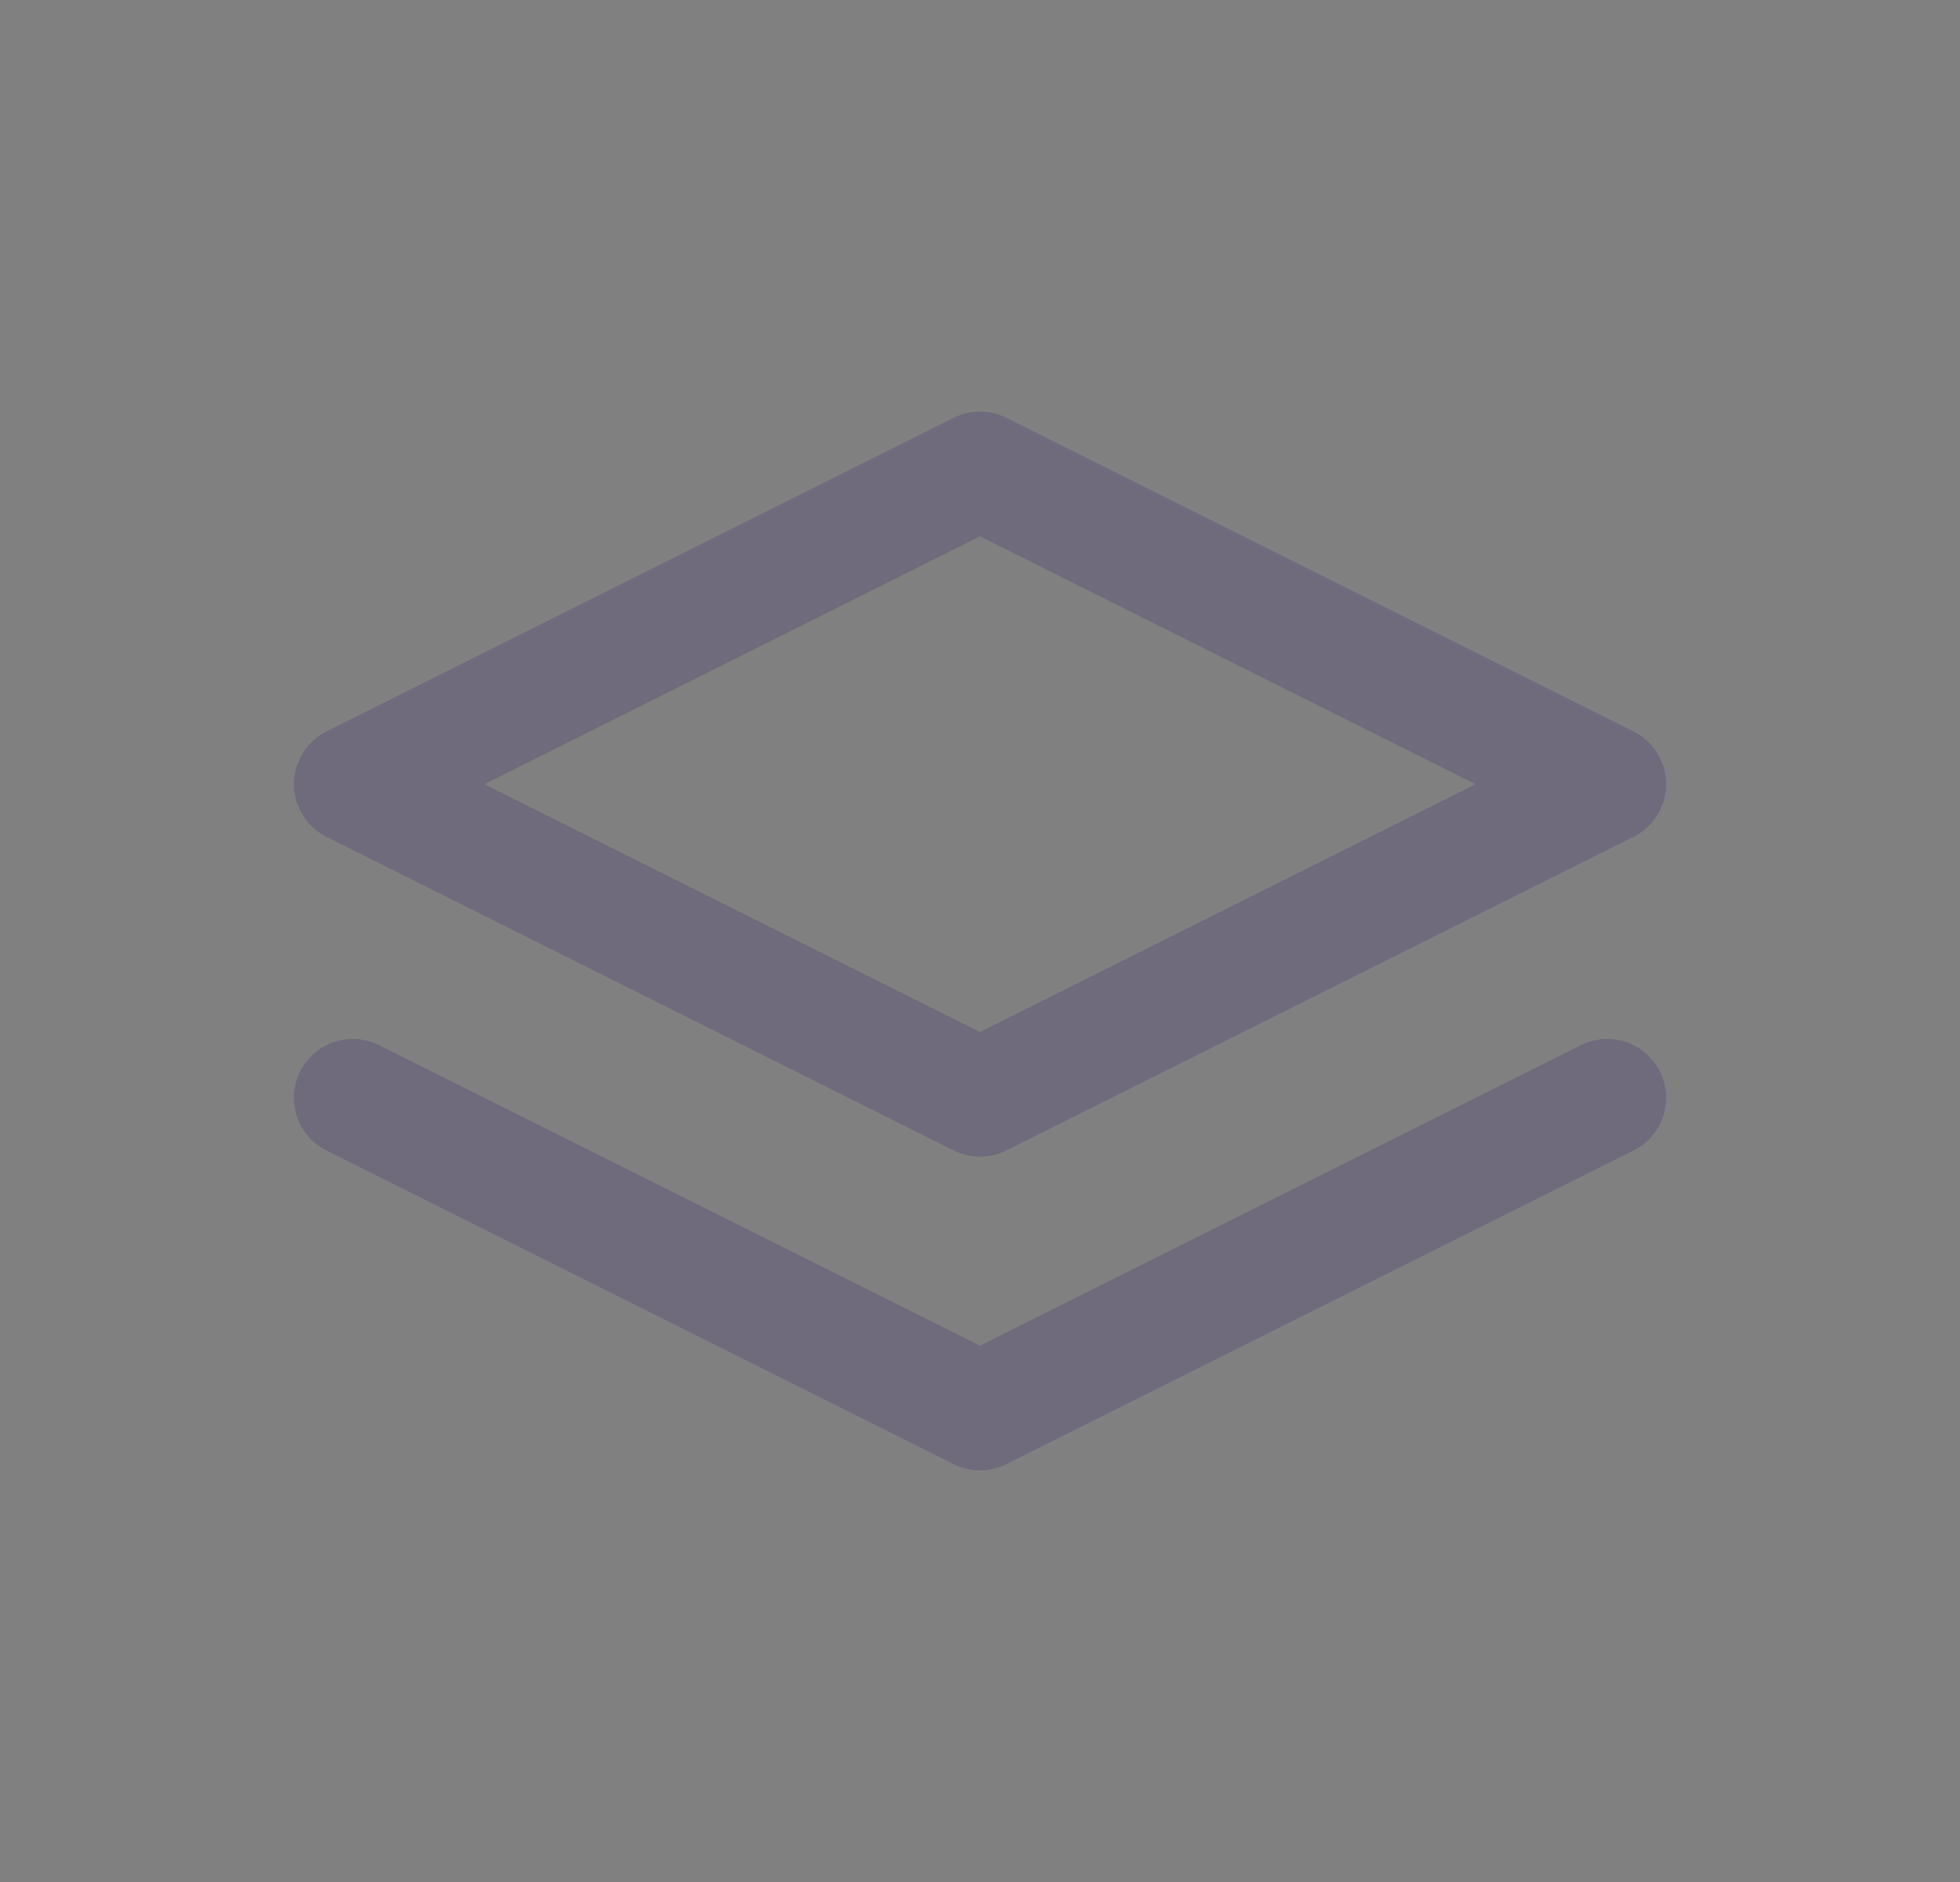 <svg width="25" height="24" viewBox="0 0 25 24" fill="none" xmlns="http://www.w3.org/2000/svg">
<rect x="0" y="0" width="25" height="24" fill="#808080" stroke="none"/>
<path d="M12.5 6L4.5 10L12.5 14L20.5 10L12.5 6" stroke="#4B465C" stroke-width="1.5" stroke-linecap="round" stroke-linejoin="round"/>
<path d="M12.5 6L4.5 10L12.5 14L20.5 10L12.5 6" stroke="white" stroke-opacity="0.2" stroke-width="1.5" stroke-linecap="round" stroke-linejoin="round"/>
<path d="M4.5 14L12.5 18L20.5 14" stroke="#4B465C" stroke-width="1.5" stroke-linecap="round" stroke-linejoin="round"/>
<path d="M4.5 14L12.5 18L20.5 14" stroke="white" stroke-opacity="0.2" stroke-width="1.5" stroke-linecap="round" stroke-linejoin="round"/>
</svg>
